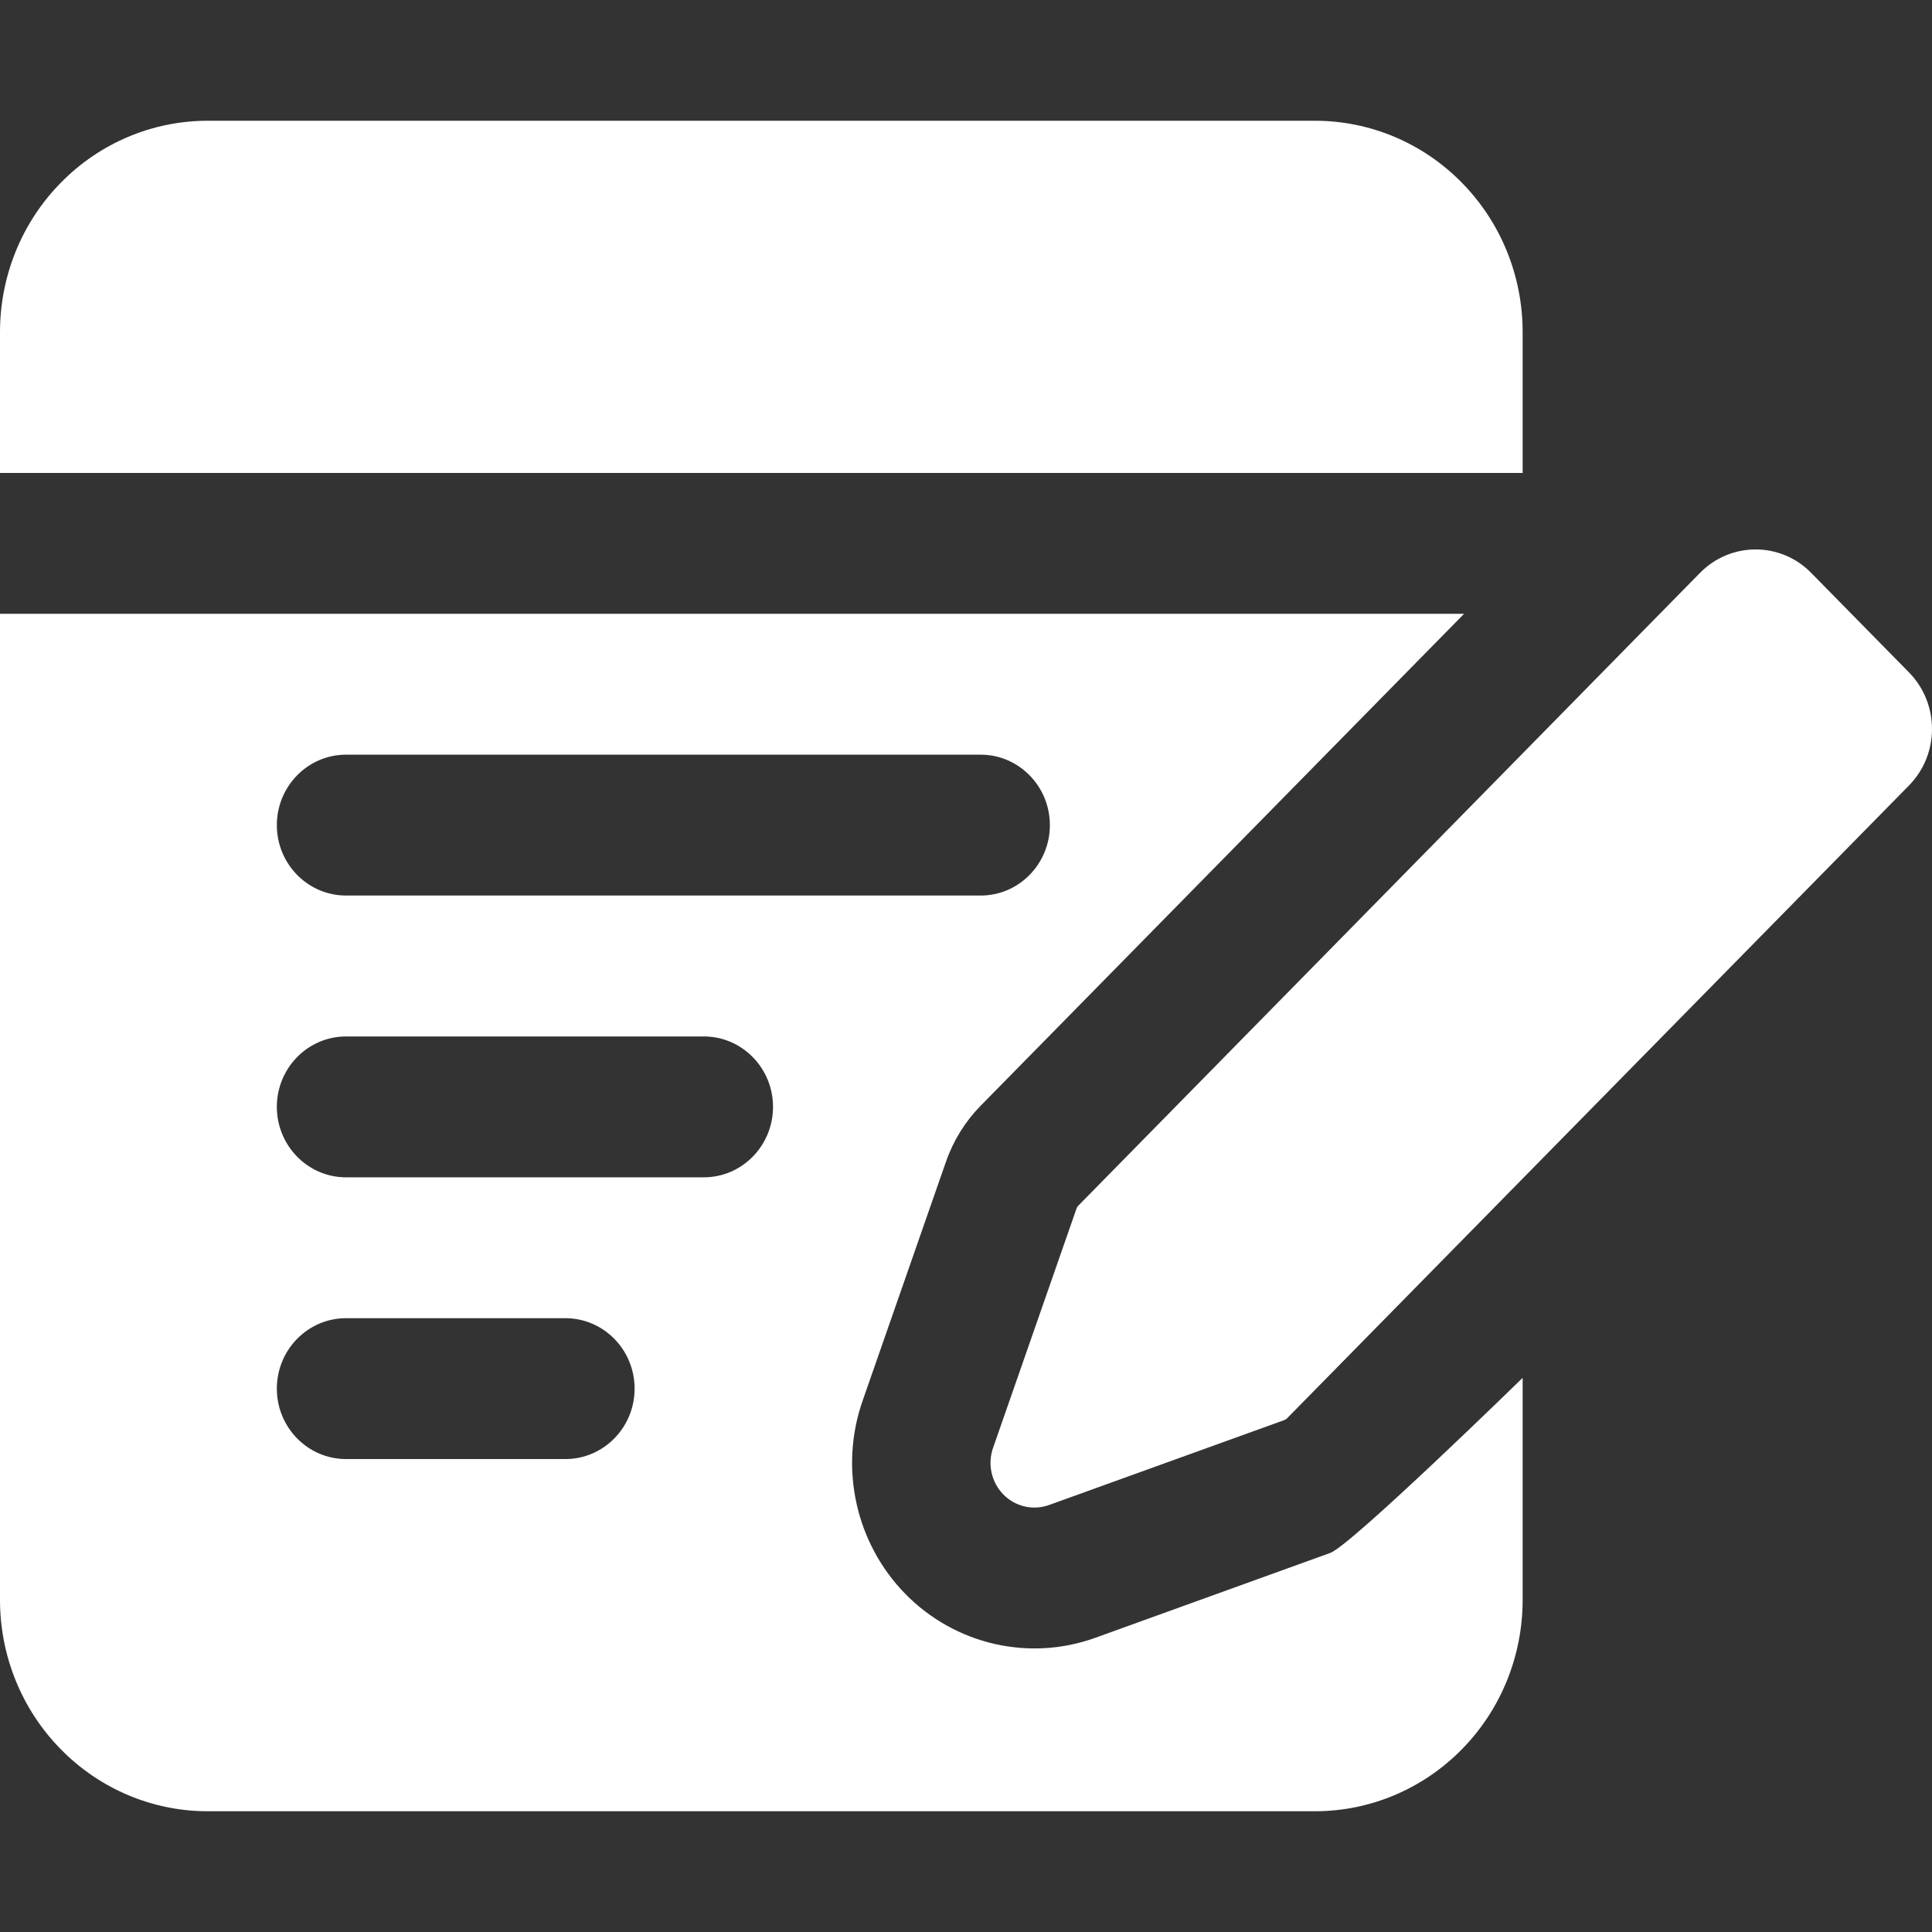<svg xmlns="http://www.w3.org/2000/svg" width="34" height="34" viewBox="0 0 34 34" fill="none"><rect x="0" y="0" width="34" height="34" fill="#333333" stroke="none"/><path fill-rule="evenodd" clip-rule="evenodd" d="M22.597 24.993L18.463 26.485C18.181 26.587 17.868 26.515 17.658 26.301C17.447 26.086 17.376 25.768 17.476 25.481L18.943 21.274C18.951 21.25 18.963 21.23 18.982 21.212L29.918 10.081C30.458 9.532 31.334 9.532 31.873 10.081L33.595 11.833C34.135 12.383 34.135 13.274 33.595 13.823L22.657 24.953C22.64 24.972 22.62 24.984 22.597 24.993ZM26.796 24.248V28.156C26.796 29.143 26.412 30.089 25.726 30.785C25.041 31.483 24.112 31.875 23.142 31.875H3.654C2.685 31.875 1.755 31.483 1.071 30.785C0.385 30.089 0 29.143 0 28.156V10.802H25.765L17.258 19.459C16.985 19.737 16.776 20.074 16.647 20.446L15.18 24.652C14.766 25.84 15.061 27.162 15.935 28.053C16.811 28.943 18.111 29.243 19.277 28.822L23.41 27.329C23.776 27.198 26.796 24.248 26.796 24.248ZM6.09 25.677H9.95C10.622 25.677 11.168 25.122 11.168 24.438C11.168 23.753 10.622 23.198 9.95 23.198H6.09C5.418 23.198 4.872 23.753 4.872 24.438C4.872 25.122 5.418 25.677 6.09 25.677ZM6.09 20.719H12.386C13.058 20.719 13.604 20.163 13.604 19.479C13.604 18.795 13.058 18.24 12.386 18.24H6.09C5.418 18.24 4.872 18.795 4.872 19.479C4.872 20.163 5.418 20.719 6.09 20.719ZM6.09 15.76H17.258C17.93 15.76 18.476 15.205 18.476 14.521C18.476 13.837 17.93 13.281 17.258 13.281H6.09C5.418 13.281 4.872 13.837 4.872 14.521C4.872 15.205 5.418 15.76 6.09 15.76ZM0 8.323V5.844C0 4.857 0.385 3.911 1.071 3.215C1.755 2.517 2.685 2.125 3.654 2.125H23.142C24.112 2.125 25.041 2.517 25.726 3.215C26.412 3.911 26.796 4.857 26.796 5.844V8.323H0Z" fill="white"></path></svg>
